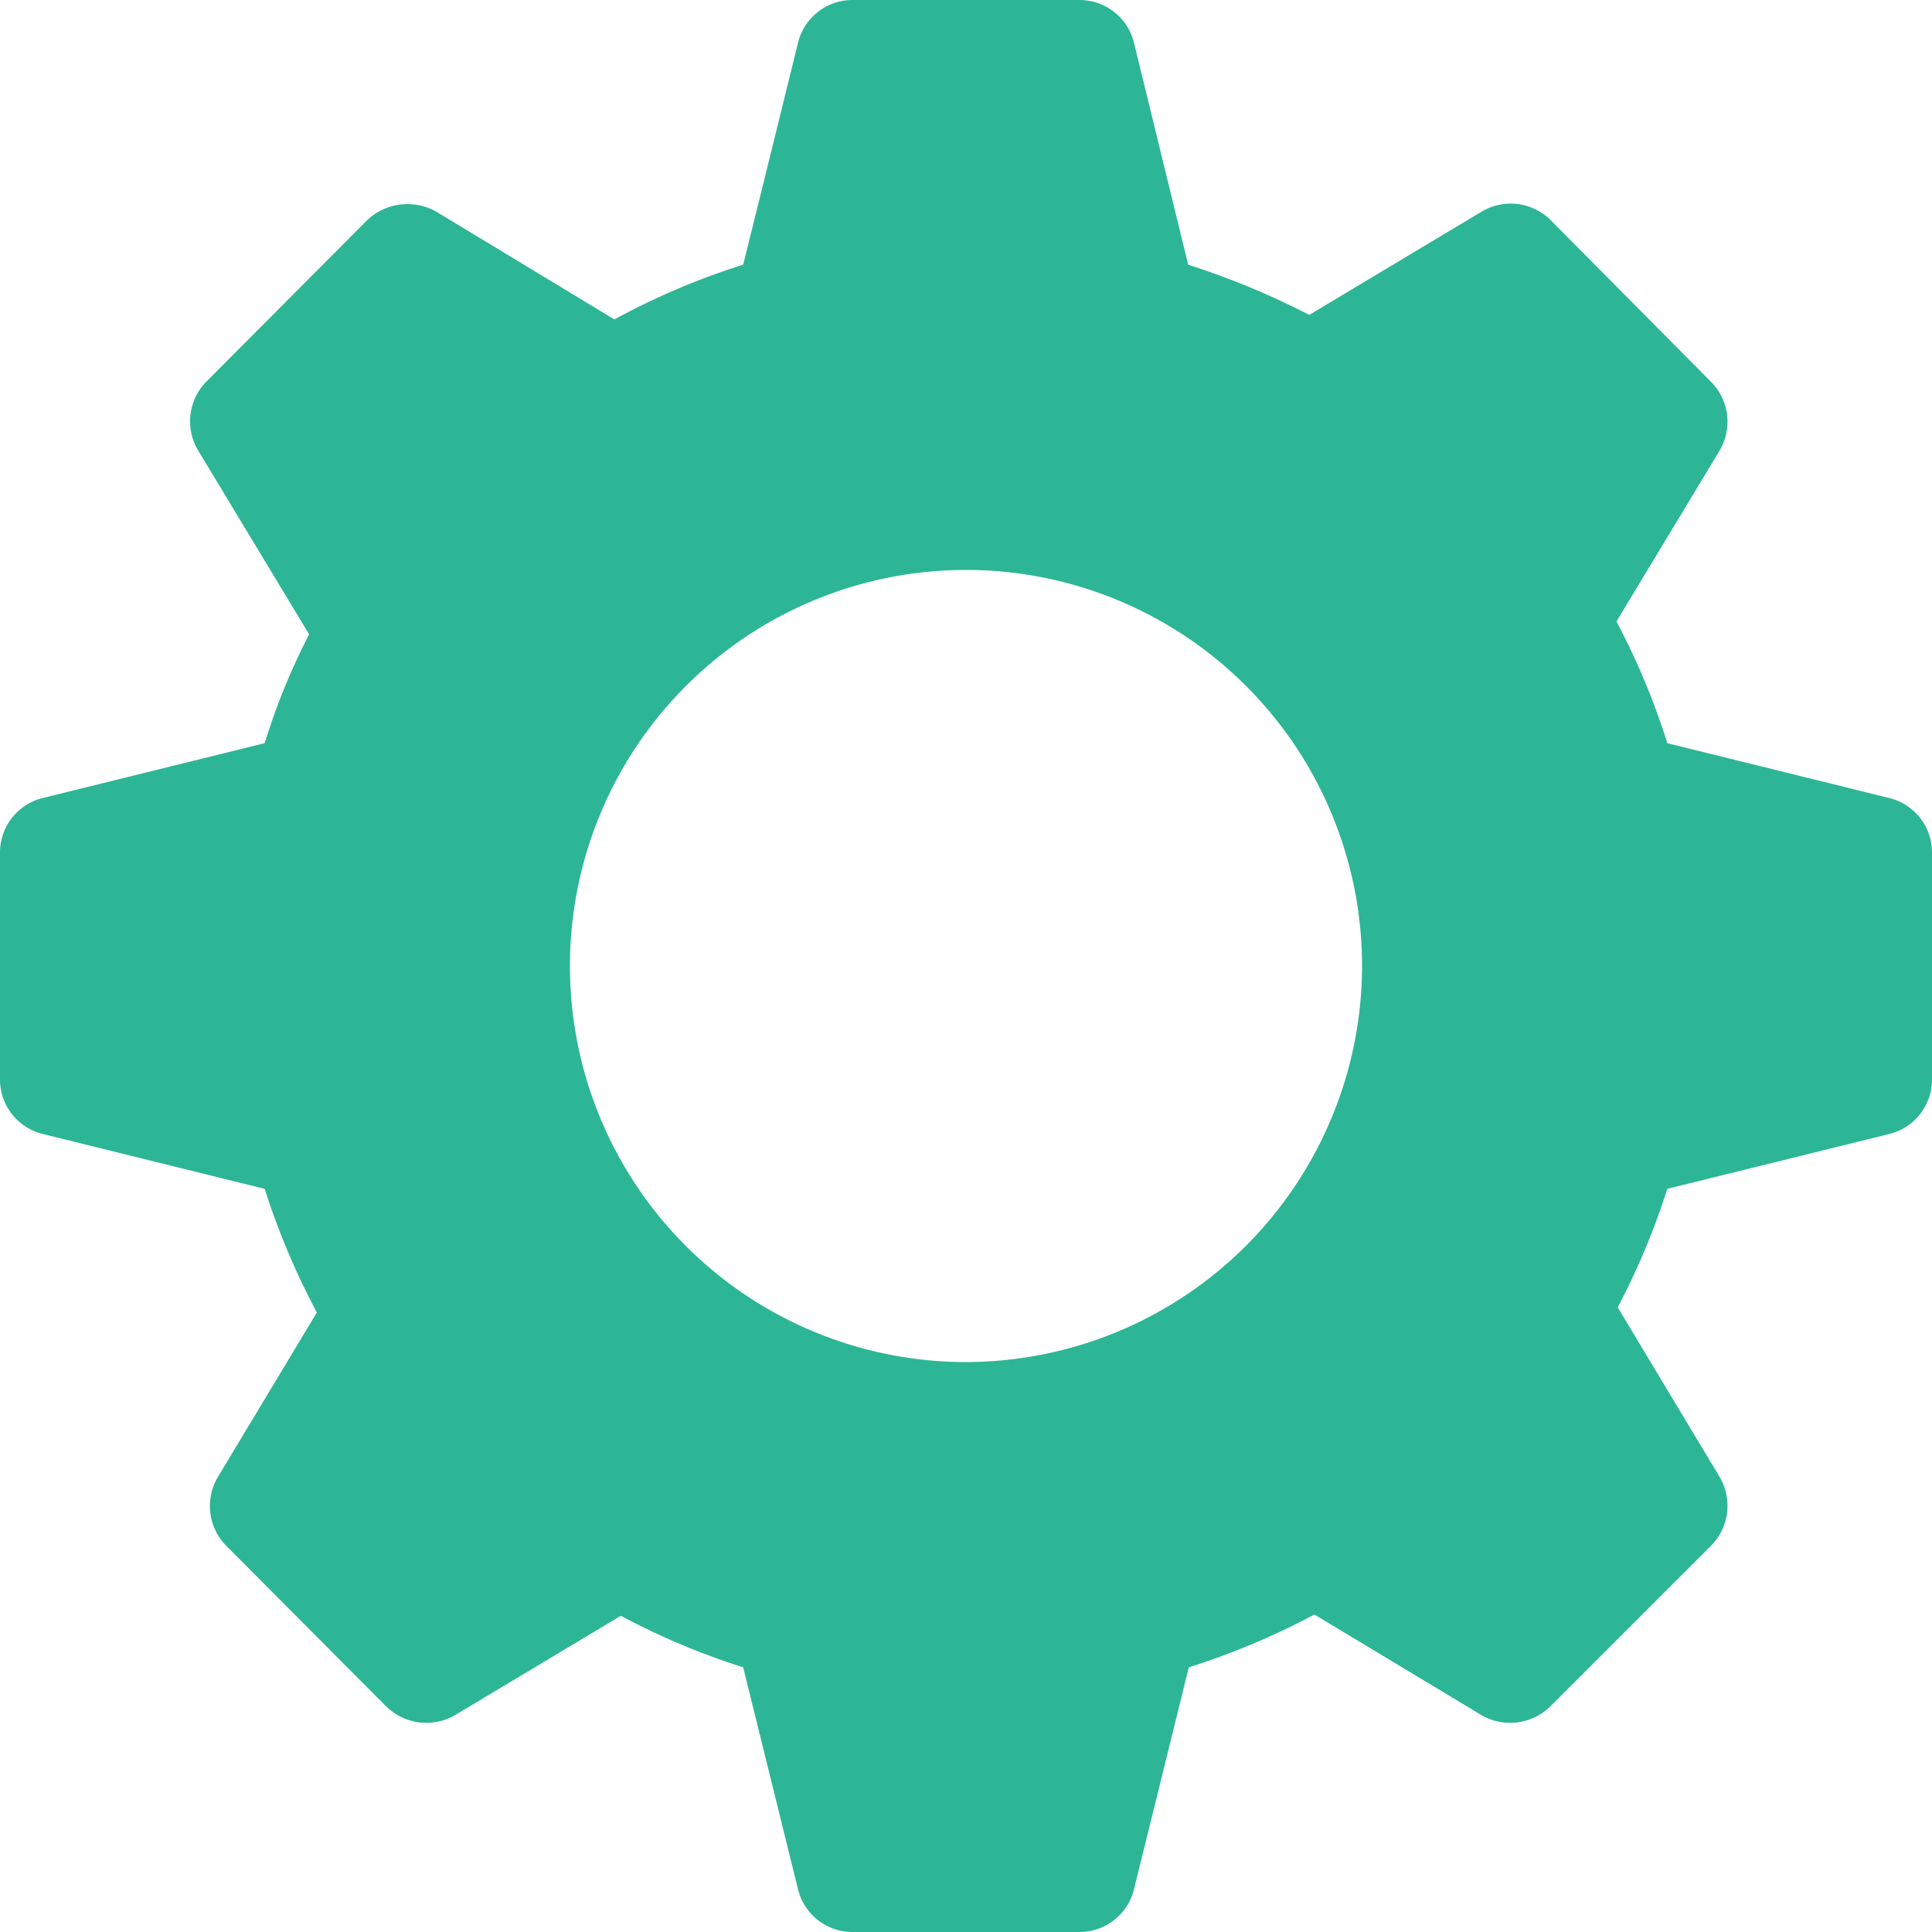 <svg xmlns="http://www.w3.org/2000/svg" width="30" height="30" viewBox="0 0 30 30"><defs><style>.a{fill:#2cb696;}</style></defs><path class="a" d="M29.33,12.39l-3.44-.85a11.11,11.11,0,0,0-.79-1.89L26.7,7a.88.88,0,0,0-.13-1.07L24.08,3.42A.88.88,0,0,0,23,3.29l-2.67,1.6a12.23,12.23,0,0,0-1.88-.78L17.61.67A.87.87,0,0,0,16.76,0H13.24a.87.87,0,0,0-.85.67s-.59,2.4-.85,3.44a11.24,11.24,0,0,0-2,.85L6.78,3.29a.91.91,0,0,0-1.08.13L3.22,5.91A.88.88,0,0,0,3.08,7L4.8,9.85a10.33,10.33,0,0,0-.69,1.69l-3.44.85a.87.87,0,0,0-.67.85v3.52a.87.87,0,0,0,.67.85l3.44.85a11.5,11.5,0,0,0,.81,1.92L3.38,22.94A.88.88,0,0,0,3.51,24L6,26.5a.89.89,0,0,0,1.07.13l2.57-1.54a11.26,11.26,0,0,0,1.9.8l.85,3.44a.87.87,0,0,0,.85.67h3.52a.87.87,0,0,0,.85-.67l.85-3.44a11.5,11.5,0,0,0,1.95-.82L23,26.63a.89.89,0,0,0,1.07-.13L26.57,24a.88.88,0,0,0,.13-1.07L25.12,20.3a11.36,11.36,0,0,0,.77-1.84l3.44-.85a.87.87,0,0,0,.67-.85V13.24A.87.87,0,0,0,29.33,12.39ZM15,21.15A6.15,6.15,0,1,1,21.15,15,6.16,6.16,0,0,1,15,21.15Z"/></svg>